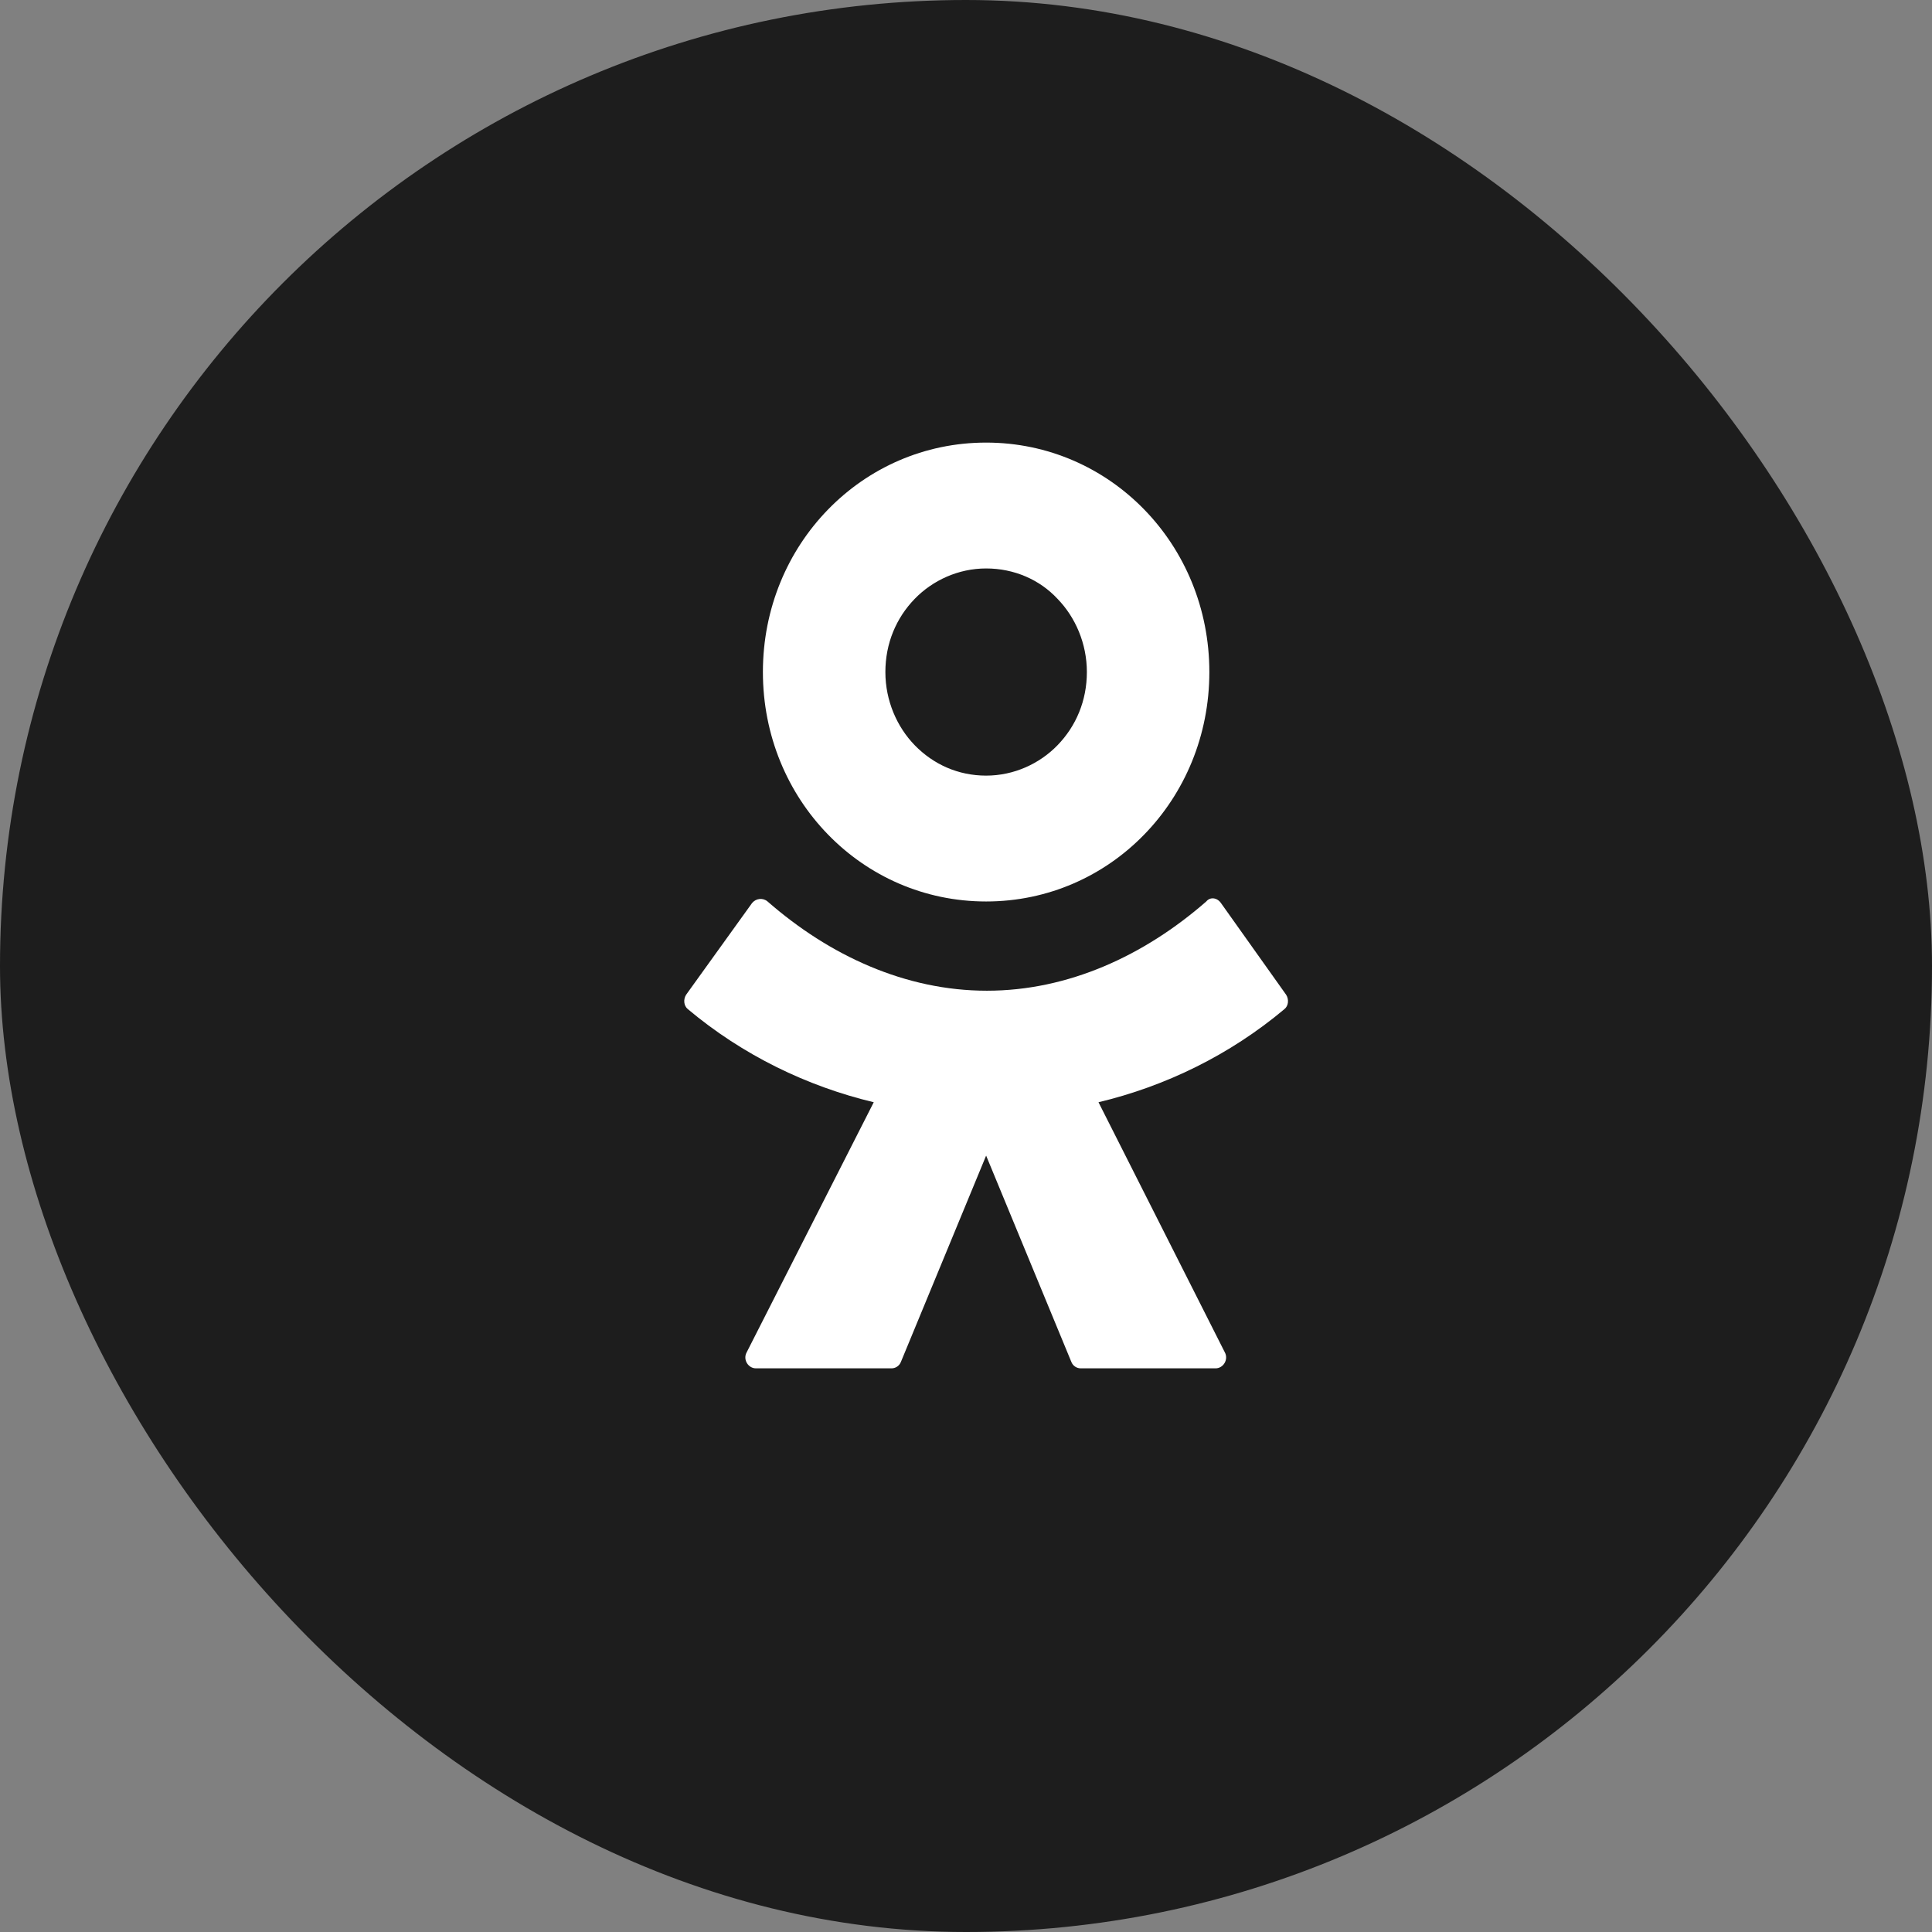 <svg width="48" height="48" viewBox="0 0 48 48" fill="none" xmlns="http://www.w3.org/2000/svg">
<rect x="0" y="0" width="48" height="48" fill="#808080" stroke="none"/>
<rect width="48" height="48" rx="24" fill="#1D1D1D"/>
<path d="M28.428 20.734C27.427 21.764 26.04 22.397 24.5 22.397C22.959 22.397 21.573 21.764 20.572 20.734C19.57 19.705 18.954 18.28 18.954 16.697C18.954 15.113 19.57 13.688 20.572 12.659C21.573 11.63 22.959 10.996 24.5 10.996C26.04 10.996 27.427 11.63 28.428 12.659C29.43 13.688 30.046 15.113 30.046 16.697C30.046 18.28 29.43 19.705 28.428 20.734ZM24.5 14.123C23.807 14.123 23.171 14.42 22.728 14.876C22.266 15.351 21.997 15.984 21.997 16.697C21.997 17.409 22.285 18.062 22.728 18.517C23.191 18.992 23.807 19.27 24.5 19.27C25.193 19.27 25.829 18.973 26.272 18.517C26.734 18.042 27.003 17.409 27.003 16.697C27.003 15.984 26.715 15.331 26.272 14.876C25.829 14.4 25.193 14.123 24.5 14.123ZM30.335 22.437L31.953 24.713C32.029 24.832 32.01 24.99 31.914 25.069C30.547 26.217 28.948 26.989 27.292 27.385L30.431 33.6C30.527 33.778 30.393 33.996 30.2 33.996H26.849C26.753 33.996 26.657 33.937 26.618 33.838L24.5 28.711L22.382 33.838C22.343 33.937 22.247 33.996 22.151 33.996H18.781C18.588 33.996 18.453 33.778 18.55 33.6L21.708 27.385C20.052 26.989 18.453 26.217 17.086 25.069C16.99 24.99 16.971 24.832 17.047 24.713L18.684 22.437C18.781 22.318 18.954 22.298 19.07 22.397C20.61 23.743 22.497 24.614 24.519 24.614C26.541 24.614 28.428 23.743 29.969 22.397C30.065 22.278 30.239 22.298 30.335 22.437H30.335Z" fill="white"/>
</svg>
